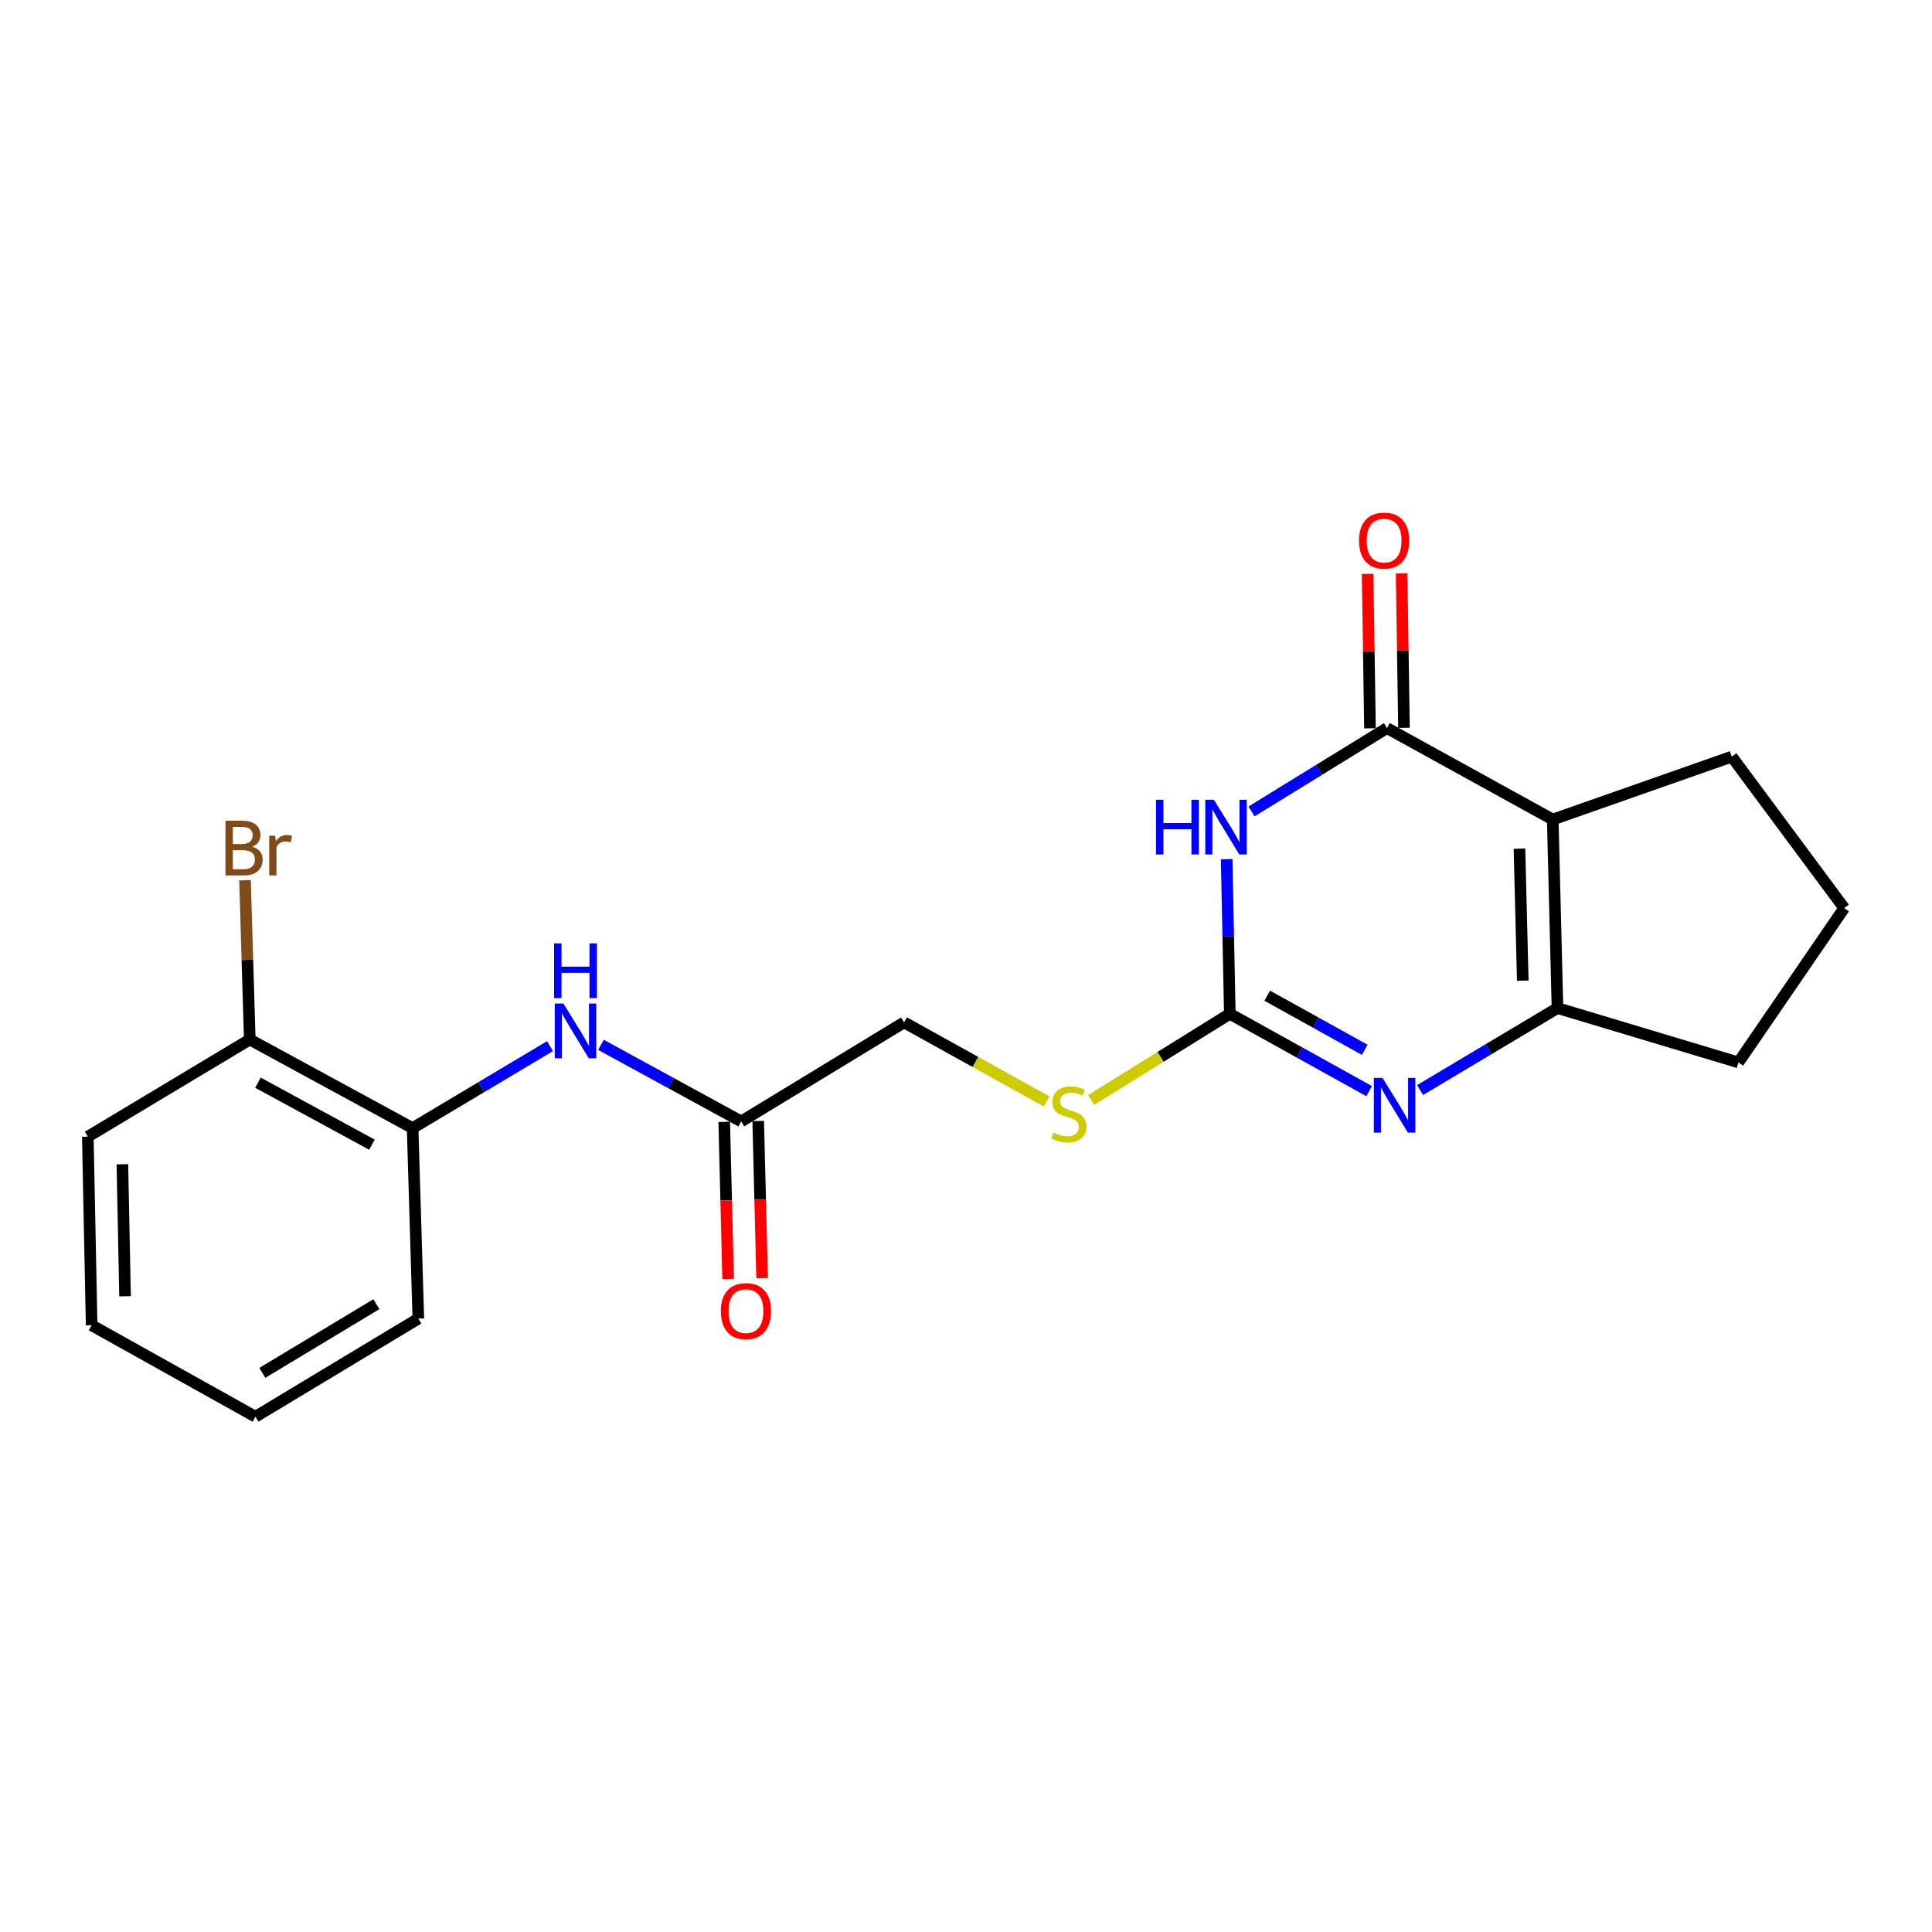 <?xml version='1.0' encoding='iso-8859-1'?>
<svg version='1.1' baseProfile='full'
              xmlns='http://www.w3.org/2000/svg'
                      xmlns:rdkit='http://www.rdkit.org/xml'
                      xmlns:xlink='http://www.w3.org/1999/xlink'
                  xml:space='preserve'
width='1000px' height='1000px' viewBox='0 0 1000 1000'>
<!-- END OF HEADER -->
<rect style='opacity:1.0;fill:#FFFFFF;stroke:none' width='1000' height='1000' x='0' y='0'> </rect>
<path class='bond-0' d='M 647.768,420 L 682.832,398.427' style='fill:none;fill-rule:evenodd;stroke:#0000FF;stroke-width:6px;stroke-linecap:butt;stroke-linejoin:miter;stroke-opacity:1' />
<path class='bond-0' d='M 682.832,398.427 L 717.897,376.854' style='fill:none;fill-rule:evenodd;stroke:#000000;stroke-width:6px;stroke-linecap:butt;stroke-linejoin:miter;stroke-opacity:1' />
<path class='bond-2' d='M 634.921,444.688 L 635.739,484.72' style='fill:none;fill-rule:evenodd;stroke:#0000FF;stroke-width:6px;stroke-linecap:butt;stroke-linejoin:miter;stroke-opacity:1' />
<path class='bond-2' d='M 635.739,484.72 L 636.557,524.752' style='fill:none;fill-rule:evenodd;stroke:#000000;stroke-width:6px;stroke-linecap:butt;stroke-linejoin:miter;stroke-opacity:1' />
<path class='bond-1' d='M 717.897,376.854 L 803.695,424.182' style='fill:none;fill-rule:evenodd;stroke:#000000;stroke-width:6px;stroke-linecap:butt;stroke-linejoin:miter;stroke-opacity:1' />
<path class='bond-9' d='M 726.695,376.72 L 726.087,336.755' style='fill:none;fill-rule:evenodd;stroke:#000000;stroke-width:6px;stroke-linecap:butt;stroke-linejoin:miter;stroke-opacity:1' />
<path class='bond-9' d='M 726.087,336.755 L 725.48,296.789' style='fill:none;fill-rule:evenodd;stroke:#FF0000;stroke-width:6px;stroke-linecap:butt;stroke-linejoin:miter;stroke-opacity:1' />
<path class='bond-9' d='M 709.099,376.988 L 708.492,337.022' style='fill:none;fill-rule:evenodd;stroke:#000000;stroke-width:6px;stroke-linecap:butt;stroke-linejoin:miter;stroke-opacity:1' />
<path class='bond-9' d='M 708.492,337.022 L 707.884,297.057' style='fill:none;fill-rule:evenodd;stroke:#FF0000;stroke-width:6px;stroke-linecap:butt;stroke-linejoin:miter;stroke-opacity:1' />
<path class='bond-13' d='M 803.695,424.182 L 896.356,391.636' style='fill:none;fill-rule:evenodd;stroke:#000000;stroke-width:6px;stroke-linecap:butt;stroke-linejoin:miter;stroke-opacity:1' />
<path class='bond-21' d='M 803.695,424.182 L 806.149,521.78' style='fill:none;fill-rule:evenodd;stroke:#000000;stroke-width:6px;stroke-linecap:butt;stroke-linejoin:miter;stroke-opacity:1' />
<path class='bond-21' d='M 786.471,439.264 L 788.189,507.582' style='fill:none;fill-rule:evenodd;stroke:#000000;stroke-width:6px;stroke-linecap:butt;stroke-linejoin:miter;stroke-opacity:1' />
<path class='bond-3' d='M 636.557,524.752 L 672.613,544.759' style='fill:none;fill-rule:evenodd;stroke:#000000;stroke-width:6px;stroke-linecap:butt;stroke-linejoin:miter;stroke-opacity:1' />
<path class='bond-3' d='M 672.613,544.759 L 708.668,564.767' style='fill:none;fill-rule:evenodd;stroke:#0000FF;stroke-width:6px;stroke-linecap:butt;stroke-linejoin:miter;stroke-opacity:1' />
<path class='bond-3' d='M 655.912,515.367 L 681.151,529.372' style='fill:none;fill-rule:evenodd;stroke:#000000;stroke-width:6px;stroke-linecap:butt;stroke-linejoin:miter;stroke-opacity:1' />
<path class='bond-3' d='M 681.151,529.372 L 706.39,543.377' style='fill:none;fill-rule:evenodd;stroke:#0000FF;stroke-width:6px;stroke-linecap:butt;stroke-linejoin:miter;stroke-opacity:1' />
<path class='bond-8' d='M 636.557,524.752 L 600.666,547.048' style='fill:none;fill-rule:evenodd;stroke:#000000;stroke-width:6px;stroke-linecap:butt;stroke-linejoin:miter;stroke-opacity:1' />
<path class='bond-8' d='M 600.666,547.048 L 564.775,569.344' style='fill:none;fill-rule:evenodd;stroke:#CCCC00;stroke-width:6px;stroke-linecap:butt;stroke-linejoin:miter;stroke-opacity:1' />
<path class='bond-4' d='M 735.041,564.207 L 770.595,542.994' style='fill:none;fill-rule:evenodd;stroke:#0000FF;stroke-width:6px;stroke-linecap:butt;stroke-linejoin:miter;stroke-opacity:1' />
<path class='bond-4' d='M 770.595,542.994 L 806.149,521.78' style='fill:none;fill-rule:evenodd;stroke:#000000;stroke-width:6px;stroke-linecap:butt;stroke-linejoin:miter;stroke-opacity:1' />
<path class='bond-15' d='M 806.149,521.78 L 899.807,549.907' style='fill:none;fill-rule:evenodd;stroke:#000000;stroke-width:6px;stroke-linecap:butt;stroke-linejoin:miter;stroke-opacity:1' />
<path class='bond-5' d='M 311.065,540.81 L 347.358,560.634' style='fill:none;fill-rule:evenodd;stroke:#0000FF;stroke-width:6px;stroke-linecap:butt;stroke-linejoin:miter;stroke-opacity:1' />
<path class='bond-5' d='M 347.358,560.634 L 383.651,580.458' style='fill:none;fill-rule:evenodd;stroke:#000000;stroke-width:6px;stroke-linecap:butt;stroke-linejoin:miter;stroke-opacity:1' />
<path class='bond-7' d='M 284.688,541.481 L 249.129,562.695' style='fill:none;fill-rule:evenodd;stroke:#0000FF;stroke-width:6px;stroke-linecap:butt;stroke-linejoin:miter;stroke-opacity:1' />
<path class='bond-7' d='M 249.129,562.695 L 213.57,583.909' style='fill:none;fill-rule:evenodd;stroke:#000000;stroke-width:6px;stroke-linecap:butt;stroke-linejoin:miter;stroke-opacity:1' />
<path class='bond-6' d='M 383.651,580.458 L 467.943,529.181' style='fill:none;fill-rule:evenodd;stroke:#000000;stroke-width:6px;stroke-linecap:butt;stroke-linejoin:miter;stroke-opacity:1' />
<path class='bond-11' d='M 374.855,580.678 L 375.872,621.34' style='fill:none;fill-rule:evenodd;stroke:#000000;stroke-width:6px;stroke-linecap:butt;stroke-linejoin:miter;stroke-opacity:1' />
<path class='bond-11' d='M 375.872,621.34 L 376.889,662.002' style='fill:none;fill-rule:evenodd;stroke:#FF0000;stroke-width:6px;stroke-linecap:butt;stroke-linejoin:miter;stroke-opacity:1' />
<path class='bond-11' d='M 392.447,580.238 L 393.464,620.9' style='fill:none;fill-rule:evenodd;stroke:#000000;stroke-width:6px;stroke-linecap:butt;stroke-linejoin:miter;stroke-opacity:1' />
<path class='bond-11' d='M 393.464,620.9 L 394.481,661.562' style='fill:none;fill-rule:evenodd;stroke:#FF0000;stroke-width:6px;stroke-linecap:butt;stroke-linejoin:miter;stroke-opacity:1' />
<path class='bond-10' d='M 213.57,583.909 L 129.278,538.058' style='fill:none;fill-rule:evenodd;stroke:#000000;stroke-width:6px;stroke-linecap:butt;stroke-linejoin:miter;stroke-opacity:1' />
<path class='bond-10' d='M 192.517,592.49 L 133.513,560.394' style='fill:none;fill-rule:evenodd;stroke:#000000;stroke-width:6px;stroke-linecap:butt;stroke-linejoin:miter;stroke-opacity:1' />
<path class='bond-17' d='M 213.57,583.909 L 216.532,682.504' style='fill:none;fill-rule:evenodd;stroke:#000000;stroke-width:6px;stroke-linecap:butt;stroke-linejoin:miter;stroke-opacity:1' />
<path class='bond-12' d='M 541.724,570.117 L 504.833,549.649' style='fill:none;fill-rule:evenodd;stroke:#CCCC00;stroke-width:6px;stroke-linecap:butt;stroke-linejoin:miter;stroke-opacity:1' />
<path class='bond-12' d='M 504.833,549.649 L 467.943,529.181' style='fill:none;fill-rule:evenodd;stroke:#000000;stroke-width:6px;stroke-linecap:butt;stroke-linejoin:miter;stroke-opacity:1' />
<path class='bond-14' d='M 129.278,538.058 L 128.049,496.83' style='fill:none;fill-rule:evenodd;stroke:#000000;stroke-width:6px;stroke-linecap:butt;stroke-linejoin:miter;stroke-opacity:1' />
<path class='bond-14' d='M 128.049,496.83 L 126.821,455.602' style='fill:none;fill-rule:evenodd;stroke:#7F4C19;stroke-width:6px;stroke-linecap:butt;stroke-linejoin:miter;stroke-opacity:1' />
<path class='bond-18' d='M 129.278,538.058 L 45.455,588.338' style='fill:none;fill-rule:evenodd;stroke:#000000;stroke-width:6px;stroke-linecap:butt;stroke-linejoin:miter;stroke-opacity:1' />
<path class='bond-16' d='M 896.356,391.636 L 954.545,470.033' style='fill:none;fill-rule:evenodd;stroke:#000000;stroke-width:6px;stroke-linecap:butt;stroke-linejoin:miter;stroke-opacity:1' />
<path class='bond-22' d='M 899.807,549.907 L 954.545,470.033' style='fill:none;fill-rule:evenodd;stroke:#000000;stroke-width:6px;stroke-linecap:butt;stroke-linejoin:miter;stroke-opacity:1' />
<path class='bond-19' d='M 216.532,682.504 L 132.22,733.283' style='fill:none;fill-rule:evenodd;stroke:#000000;stroke-width:6px;stroke-linecap:butt;stroke-linejoin:miter;stroke-opacity:1' />
<path class='bond-19' d='M 194.806,675.047 L 135.788,710.592' style='fill:none;fill-rule:evenodd;stroke:#000000;stroke-width:6px;stroke-linecap:butt;stroke-linejoin:miter;stroke-opacity:1' />
<path class='bond-23' d='M 45.455,588.338 L 47.429,685.956' style='fill:none;fill-rule:evenodd;stroke:#000000;stroke-width:6px;stroke-linecap:butt;stroke-linejoin:miter;stroke-opacity:1' />
<path class='bond-23' d='M 63.345,602.625 L 64.727,670.957' style='fill:none;fill-rule:evenodd;stroke:#000000;stroke-width:6px;stroke-linecap:butt;stroke-linejoin:miter;stroke-opacity:1' />
<path class='bond-20' d='M 132.22,733.283 L 47.429,685.956' style='fill:none;fill-rule:evenodd;stroke:#000000;stroke-width:6px;stroke-linecap:butt;stroke-linejoin:miter;stroke-opacity:1' />
<path  class='atom-0' d='M 598.362 413.952
L 602.202 413.952
L 602.202 425.992
L 616.682 425.992
L 616.682 413.952
L 620.522 413.952
L 620.522 442.272
L 616.682 442.272
L 616.682 429.192
L 602.202 429.192
L 602.202 442.272
L 598.362 442.272
L 598.362 413.952
' fill='#0000FF'/>
<path  class='atom-0' d='M 628.322 413.952
L 637.602 428.952
Q 638.522 430.432, 640.002 433.112
Q 641.482 435.792, 641.562 435.952
L 641.562 413.952
L 645.322 413.952
L 645.322 442.272
L 641.442 442.272
L 631.482 425.872
Q 630.322 423.952, 629.082 421.752
Q 627.882 419.552, 627.522 418.872
L 627.522 442.272
L 623.842 442.272
L 623.842 413.952
L 628.322 413.952
' fill='#0000FF'/>
<path  class='atom-4' d='M 715.587 557.92
L 724.867 572.92
Q 725.787 574.4, 727.267 577.08
Q 728.747 579.76, 728.827 579.92
L 728.827 557.92
L 732.587 557.92
L 732.587 586.24
L 728.707 586.24
L 718.747 569.84
Q 717.587 567.92, 716.347 565.72
Q 715.147 563.52, 714.787 562.84
L 714.787 586.24
L 711.107 586.24
L 711.107 557.92
L 715.587 557.92
' fill='#0000FF'/>
<path  class='atom-6' d='M 291.622 519.449
L 300.902 534.449
Q 301.822 535.929, 303.302 538.609
Q 304.782 541.289, 304.862 541.449
L 304.862 519.449
L 308.622 519.449
L 308.622 547.769
L 304.742 547.769
L 294.782 531.369
Q 293.622 529.449, 292.382 527.249
Q 291.182 525.049, 290.822 524.369
L 290.822 547.769
L 287.142 547.769
L 287.142 519.449
L 291.622 519.449
' fill='#0000FF'/>
<path  class='atom-6' d='M 286.802 488.297
L 290.642 488.297
L 290.642 500.337
L 305.122 500.337
L 305.122 488.297
L 308.962 488.297
L 308.962 516.617
L 305.122 516.617
L 305.122 503.537
L 290.642 503.537
L 290.642 516.617
L 286.802 516.617
L 286.802 488.297
' fill='#0000FF'/>
<path  class='atom-9' d='M 545.242 586.228
Q 545.562 586.348, 546.882 586.908
Q 548.202 587.468, 549.642 587.828
Q 551.122 588.148, 552.562 588.148
Q 555.242 588.148, 556.802 586.868
Q 558.362 585.548, 558.362 583.268
Q 558.362 581.708, 557.562 580.748
Q 556.802 579.788, 555.602 579.268
Q 554.402 578.748, 552.402 578.148
Q 549.882 577.388, 548.362 576.668
Q 546.882 575.948, 545.802 574.428
Q 544.762 572.908, 544.762 570.348
Q 544.762 566.788, 547.162 564.588
Q 549.602 562.388, 554.402 562.388
Q 557.682 562.388, 561.402 563.948
L 560.482 567.028
Q 557.082 565.628, 554.522 565.628
Q 551.762 565.628, 550.242 566.788
Q 548.722 567.908, 548.762 569.868
Q 548.762 571.388, 549.522 572.308
Q 550.322 573.228, 551.442 573.748
Q 552.602 574.268, 554.522 574.868
Q 557.082 575.668, 558.602 576.468
Q 560.122 577.268, 561.202 578.908
Q 562.322 580.508, 562.322 583.268
Q 562.322 587.188, 559.682 589.308
Q 557.082 591.388, 552.722 591.388
Q 550.202 591.388, 548.282 590.828
Q 546.402 590.308, 544.162 589.388
L 545.242 586.228
' fill='#CCCC00'/>
<path  class='atom-10' d='M 703.421 279.815
Q 703.421 273.015, 706.781 269.215
Q 710.141 265.415, 716.421 265.415
Q 722.701 265.415, 726.061 269.215
Q 729.421 273.015, 729.421 279.815
Q 729.421 286.695, 726.021 290.615
Q 722.621 294.495, 716.421 294.495
Q 710.181 294.495, 706.781 290.615
Q 703.421 286.735, 703.421 279.815
M 716.421 291.295
Q 720.741 291.295, 723.061 288.415
Q 725.421 285.495, 725.421 279.815
Q 725.421 274.255, 723.061 271.455
Q 720.741 268.615, 716.421 268.615
Q 712.101 268.615, 709.741 271.415
Q 707.421 274.215, 707.421 279.815
Q 707.421 285.535, 709.741 288.415
Q 712.101 291.295, 716.421 291.295
' fill='#FF0000'/>
<path  class='atom-12' d='M 373.105 678.635
Q 373.105 671.835, 376.465 668.035
Q 379.825 664.235, 386.105 664.235
Q 392.385 664.235, 395.745 668.035
Q 399.105 671.835, 399.105 678.635
Q 399.105 685.515, 395.705 689.435
Q 392.305 693.315, 386.105 693.315
Q 379.865 693.315, 376.465 689.435
Q 373.105 685.555, 373.105 678.635
M 386.105 690.115
Q 390.425 690.115, 392.745 687.235
Q 395.105 684.315, 395.105 678.635
Q 395.105 673.075, 392.745 670.275
Q 390.425 667.435, 386.105 667.435
Q 381.785 667.435, 379.425 670.235
Q 377.105 673.035, 377.105 678.635
Q 377.105 684.355, 379.425 687.235
Q 381.785 690.115, 386.105 690.115
' fill='#FF0000'/>
<path  class='atom-15' d='M 130.465 438.244
Q 133.185 439.004, 134.545 440.684
Q 135.945 442.324, 135.945 444.764
Q 135.945 448.684, 133.425 450.924
Q 130.945 453.124, 126.225 453.124
L 116.705 453.124
L 116.705 424.804
L 125.065 424.804
Q 129.905 424.804, 132.345 426.764
Q 134.785 428.724, 134.785 432.324
Q 134.785 436.604, 130.465 438.244
M 120.505 428.004
L 120.505 436.884
L 125.065 436.884
Q 127.865 436.884, 129.305 435.764
Q 130.785 434.604, 130.785 432.324
Q 130.785 428.004, 125.065 428.004
L 120.505 428.004
M 126.225 449.924
Q 128.985 449.924, 130.465 448.604
Q 131.945 447.284, 131.945 444.764
Q 131.945 442.444, 130.305 441.284
Q 128.705 440.084, 125.625 440.084
L 120.505 440.084
L 120.505 449.924
L 126.225 449.924
' fill='#7F4C19'/>
<path  class='atom-15' d='M 142.385 432.564
L 142.825 435.404
Q 144.985 432.204, 148.505 432.204
Q 149.625 432.204, 151.145 432.604
L 150.545 435.964
Q 148.825 435.564, 147.865 435.564
Q 146.185 435.564, 145.065 436.244
Q 143.985 436.884, 143.105 438.444
L 143.105 453.124
L 139.345 453.124
L 139.345 432.564
L 142.385 432.564
' fill='#7F4C19'/>
</svg>
